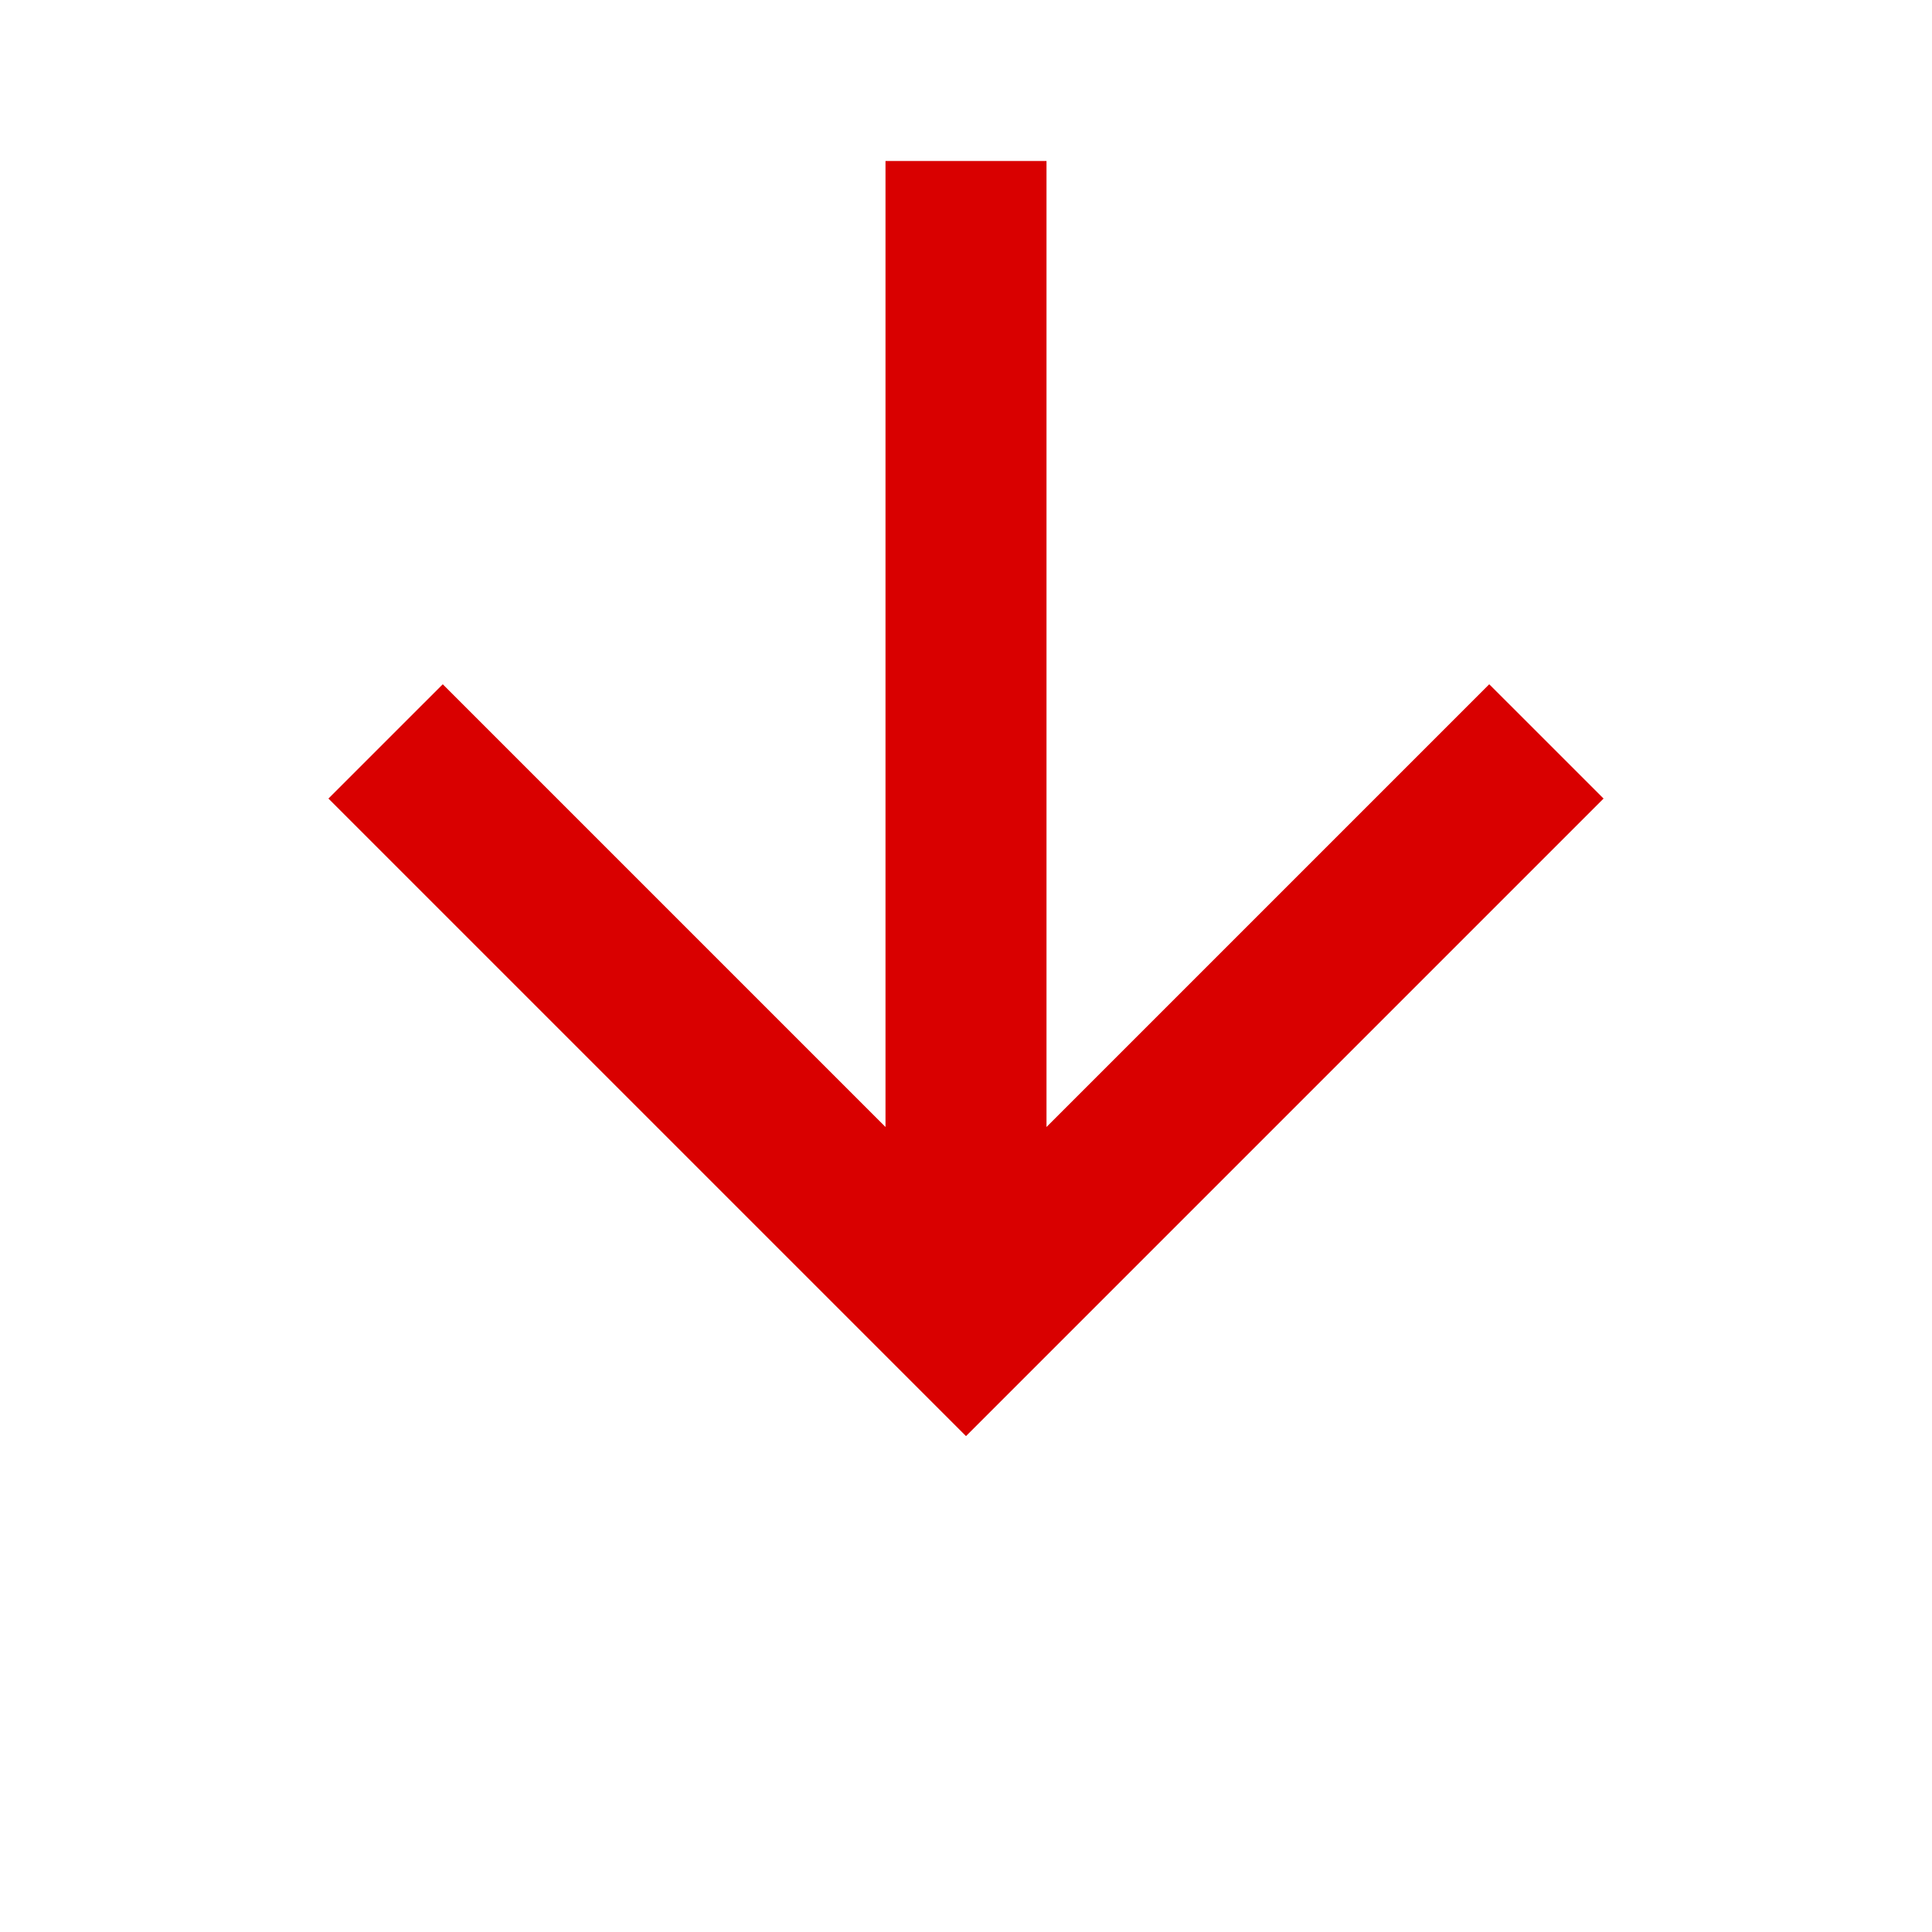 <svg fill="#d90000" width="24"  height="24" viewBox="0 2 24 24" xmlns="http://www.w3.org/2000/svg">
    <path d="M11,4H13V16L18.5,10.5L19.92,11.92L12,19.84L4.08,11.92L5.5,10.5L11,16V4Z"></path>
</svg>